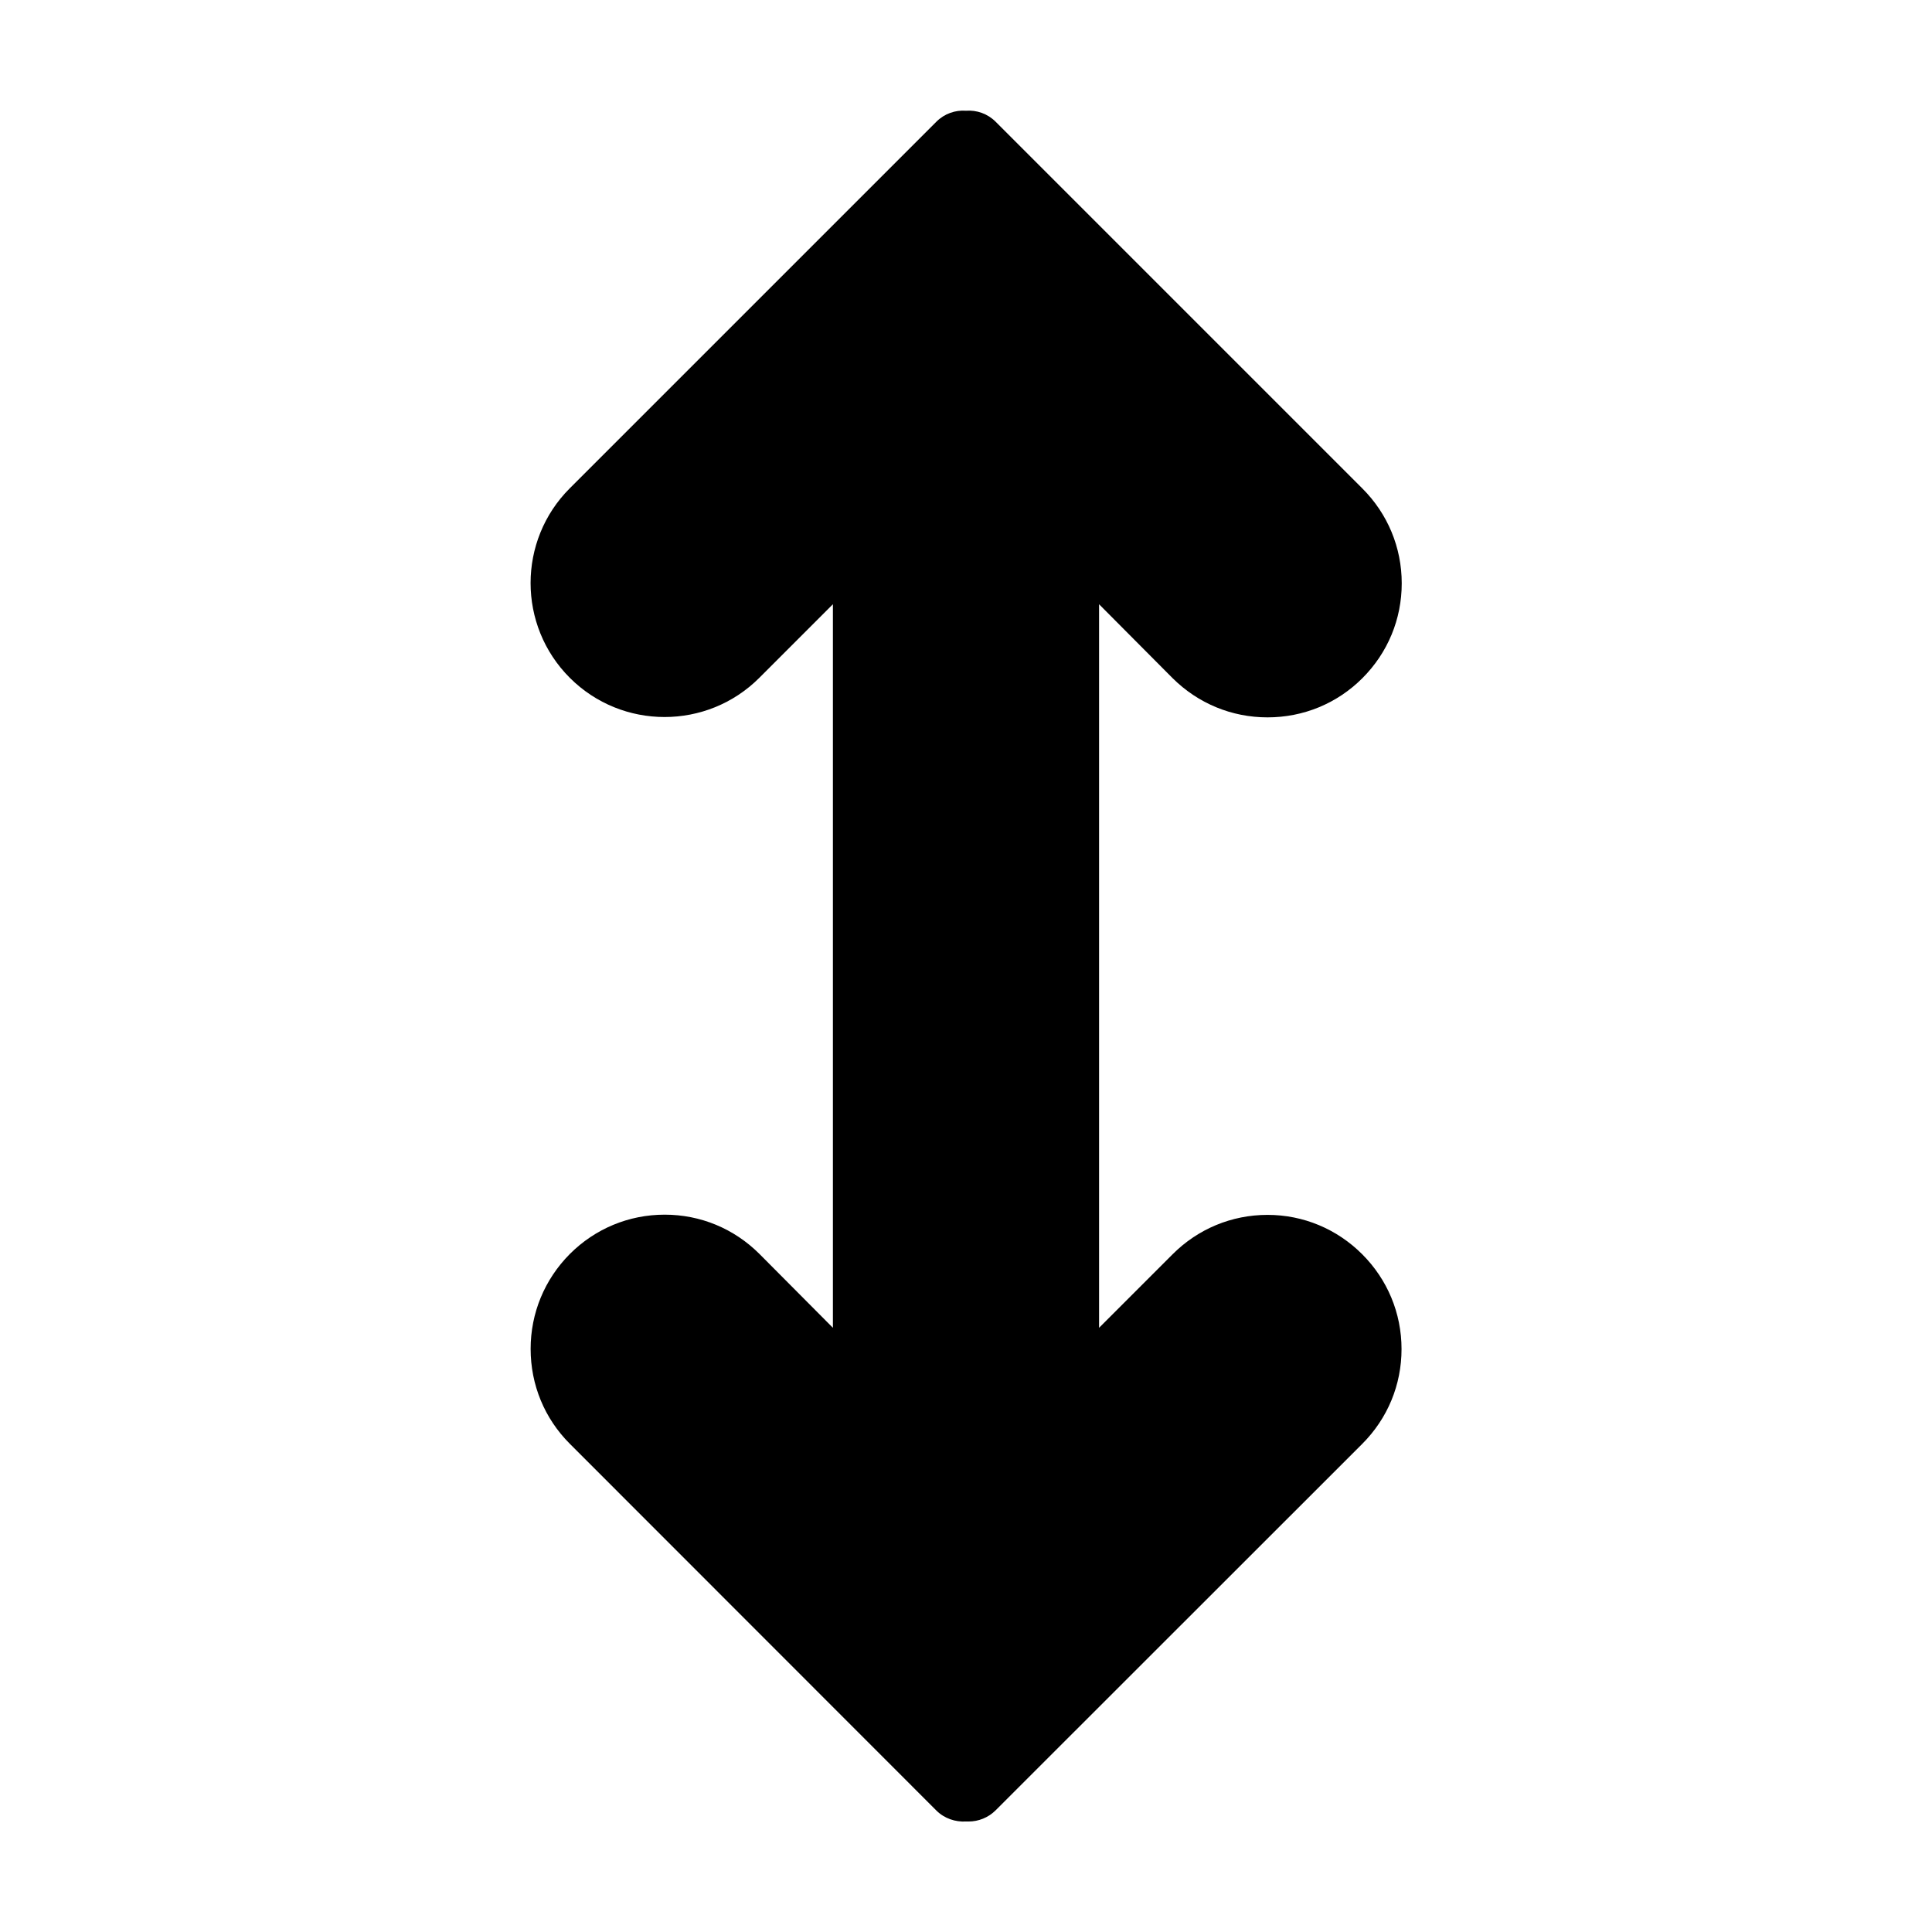 <?xml version="1.0" encoding="UTF-8"?>
<!-- Uploaded to: ICON Repo, www.svgrepo.com, Generator: ICON Repo Mixer Tools -->
<svg fill="#000000" width="800px" height="800px" version="1.1" viewBox="144 144 512 512" xmlns="http://www.w3.org/2000/svg">
 <path d="m504.99 476.38c6.699 6.699 10.43 15.617 10.43 25.141 0 9.473-3.68 18.391-10.43 25.141l-97.133 97.086c-1.965 1.965-4.586 2.969-7.156 2.969h-0.707c-2.769 0.152-5.691-0.754-7.859-2.922l-97.133-97.184c-6.699-6.699-10.379-15.617-10.379-25.141 0-9.473 3.68-18.391 10.379-25.141 6.699-6.699 15.617-10.43 25.141-10.43 9.473 0 18.391 3.68 25.141 10.43l19.445 19.551v-191.75l-19.496 19.496c-13.855 13.855-36.375 13.855-50.23 0-13.855-13.855-13.855-36.375 0-50.23l97.137-97.133c2.168-2.168 5.039-3.125 7.859-2.922 2.82-0.203 5.691 0.754 7.859 2.922l97.184 97.184c6.699 6.699 10.43 15.617 10.43 25.141 0 9.473-3.68 18.391-10.43 25.141-6.699 6.699-15.617 10.379-25.141 10.379-9.473 0-18.391-3.68-25.141-10.379l-19.496-19.598v191.75l19.496-19.496c6.699-6.699 15.617-10.43 25.141-10.43 9.473-0.004 18.391 3.727 25.09 10.426z"/>
</svg>